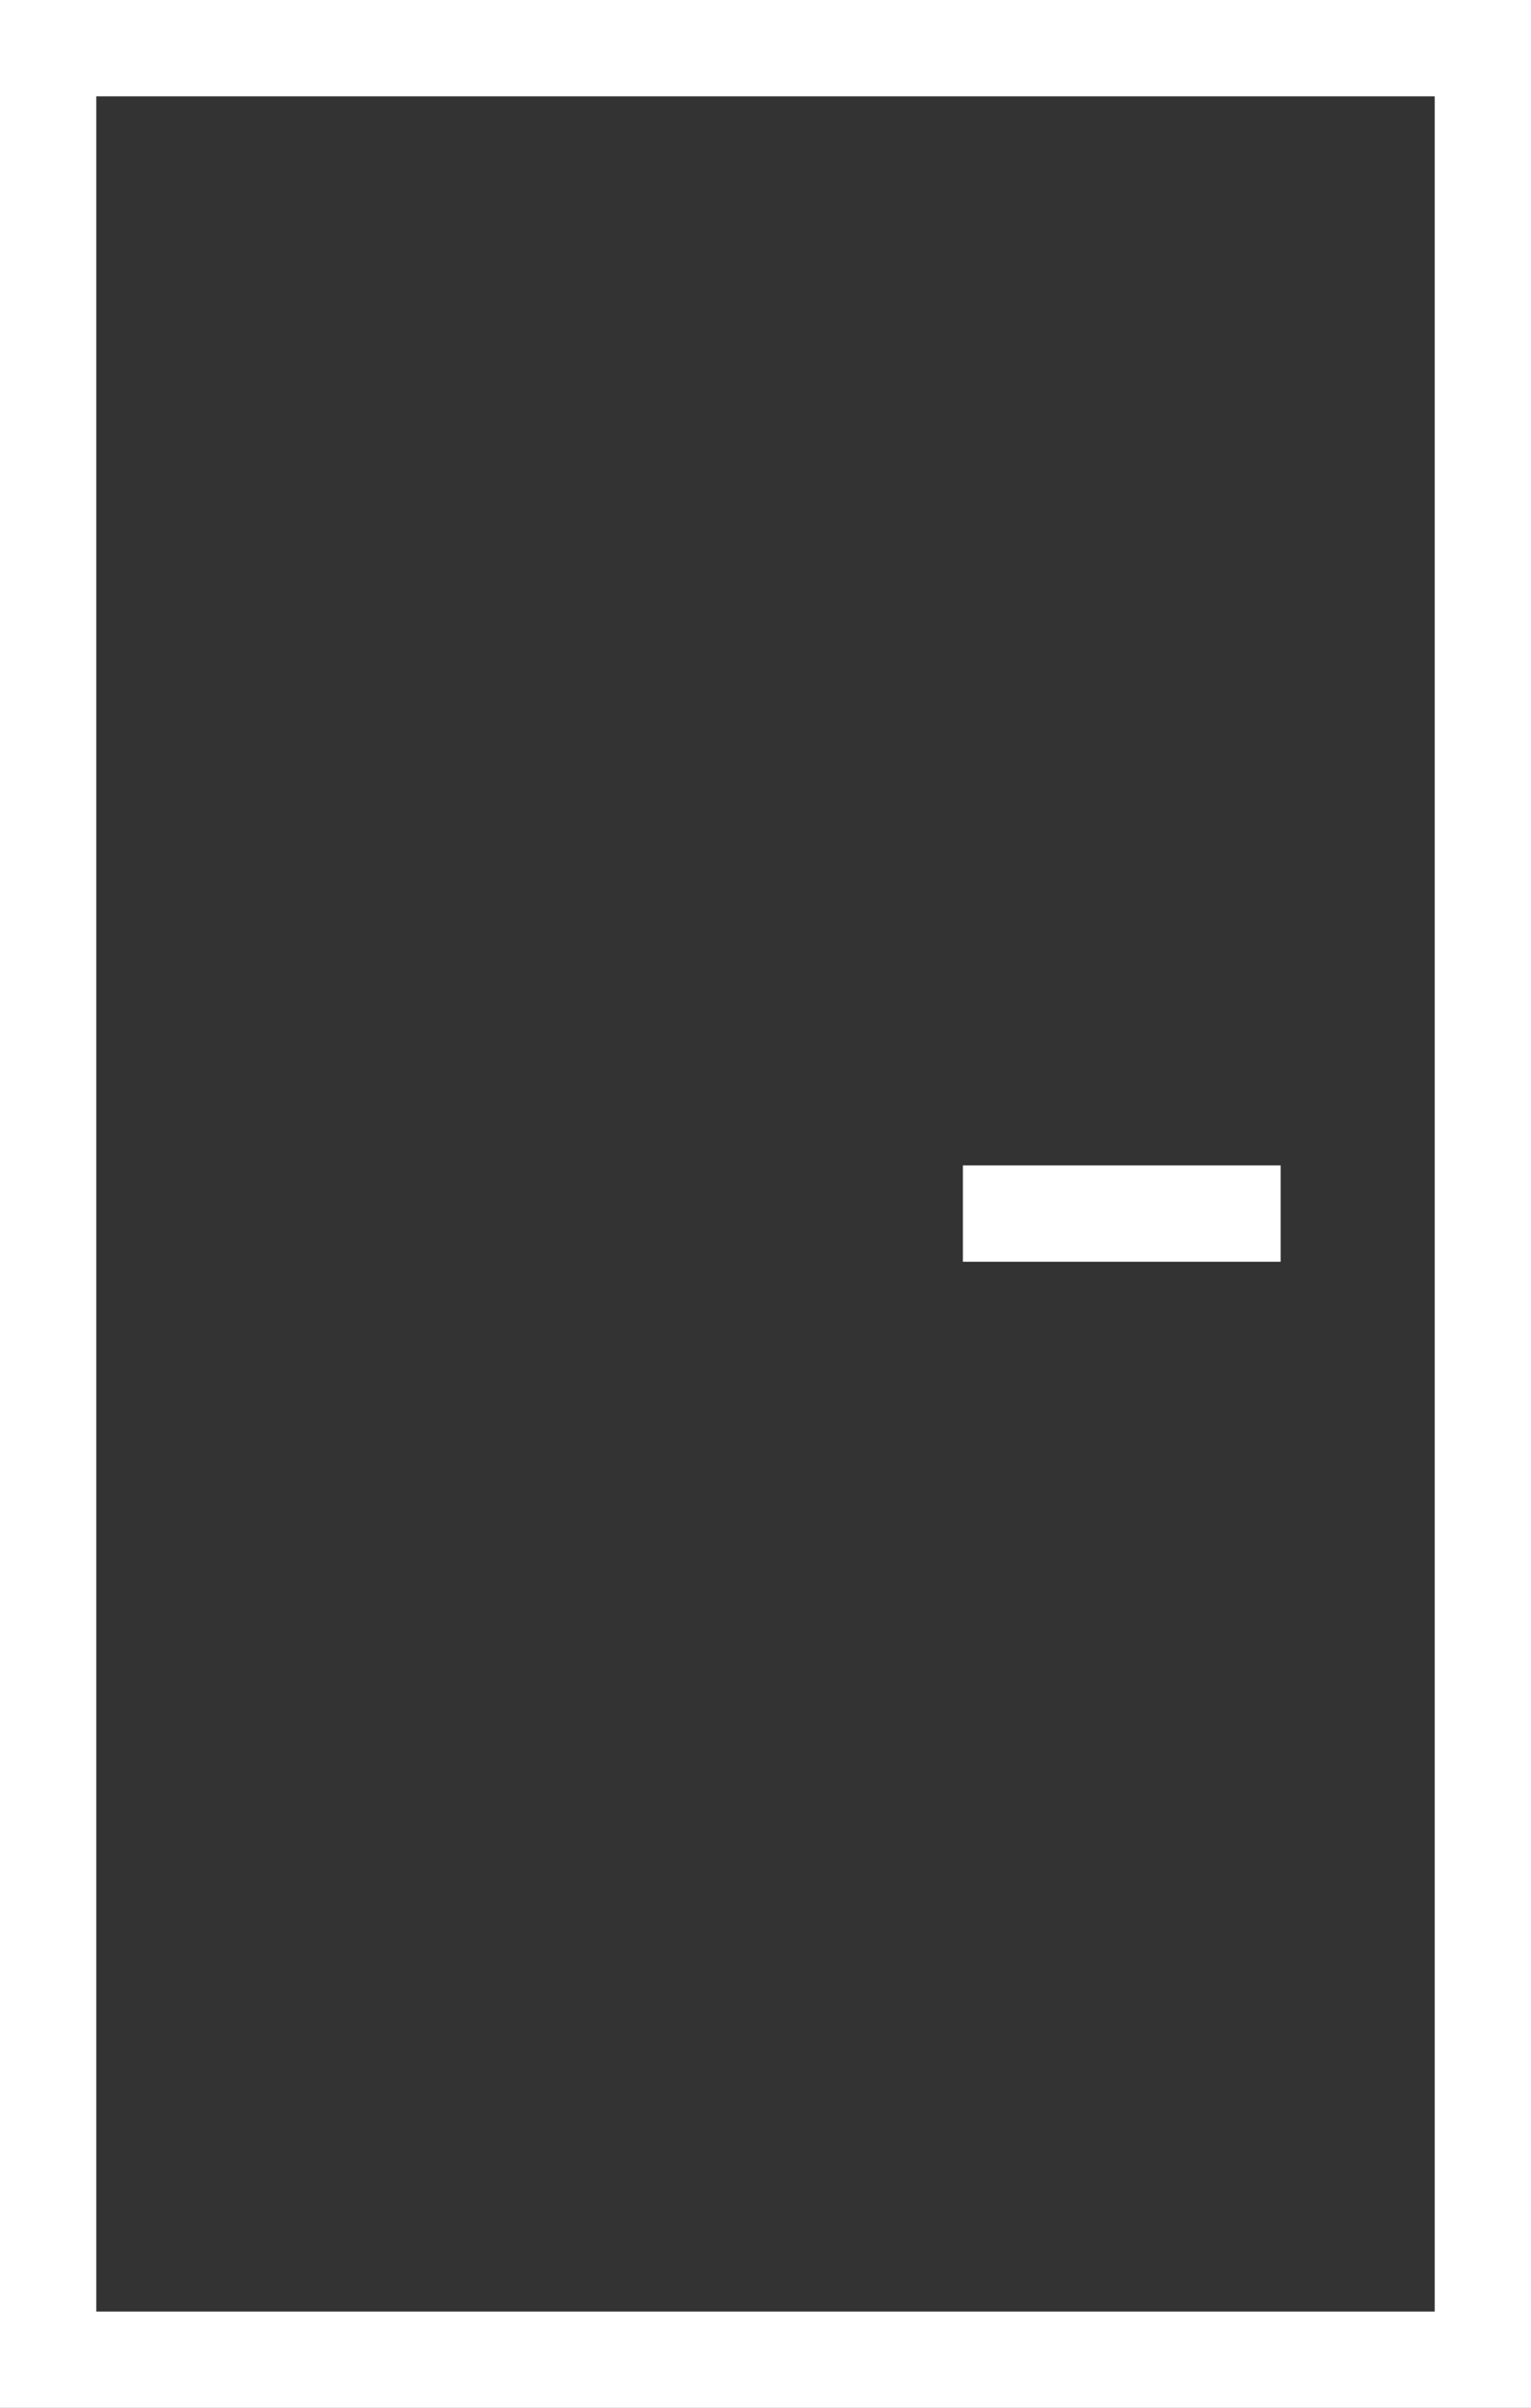 <?xml version="1.0" encoding="utf-8"?>
<!-- Generator: Adobe Illustrator 22.1.0, SVG Export Plug-In . SVG Version: 6.00 Build 0)  -->
<svg version="1.1" id="レイヤー_1" xmlns="http://www.w3.org/2000/svg" xmlns:xlink="http://www.w3.org/1999/xlink" x="0px"
	 y="0px" viewBox="0 0 15.9 25" style="enable-background:new 0 0 15.9 25;" xml:space="preserve">
<rect x="0" y="0" width="15.9" height="25" fill="#333333" stroke="none"/>
<style type="text/css">
	.st0{fill:#FFFFFF;}
</style>
<g>
	<path class="st0" d="M0,0v25h15.9V0H0z M14.9,24H1V1h13.9V24z"/>
	<rect x="10" y="12.1" class="st0" width="3.3" height="1"/>
</g>
</svg>
